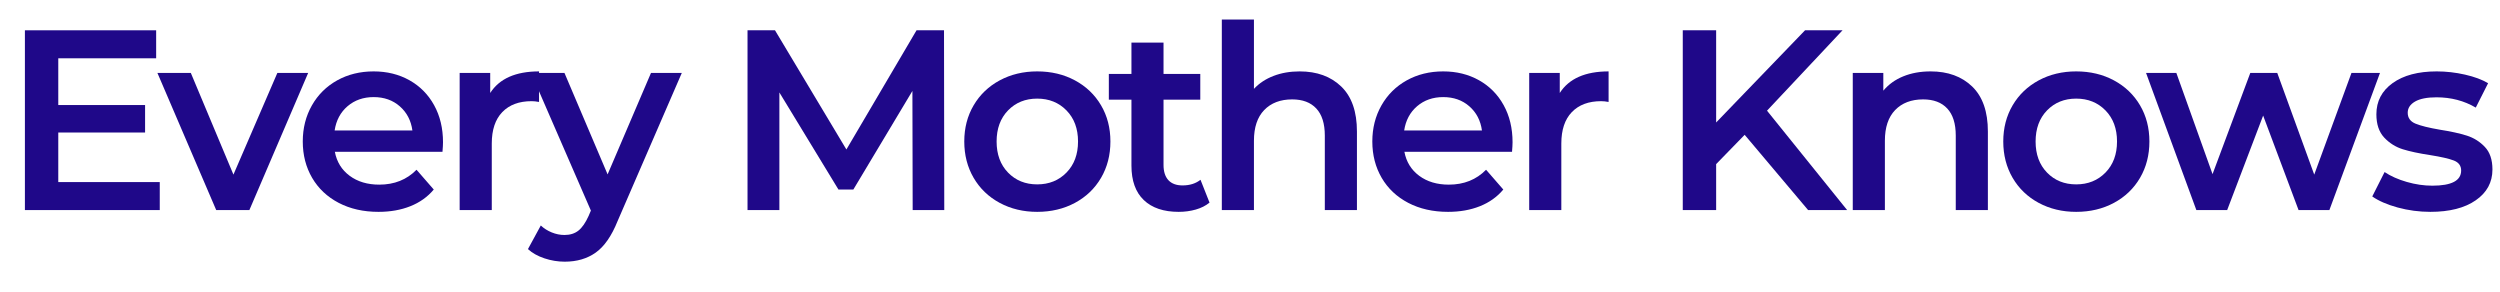 <svg xmlns="http://www.w3.org/2000/svg" xmlns:xlink="http://www.w3.org/1999/xlink" width="1200" zoomAndPan="magnify" viewBox="0 0 900 105" height="140" preserveAspectRatio="xMidYMid meet" version="1.0"><defs><g/></defs><g fill="#1f0889" fill-opacity="1"><g transform="translate(0.277, 75.626)"><g><path d="M 57.234 -10.078 L 57.234 0 L 8.688 0 L 8.688 -64.719 L 55.938 -64.719 L 55.938 -54.641 L 20.703 -54.641 L 20.703 -37.812 L 51.953 -37.812 L 51.953 -27.922 L 20.703 -27.922 L 20.703 -10.078 Z M 57.234 -10.078 "/></g></g></g><g fill="#1f0889" fill-opacity="1"><g transform="translate(57.132, 75.626)"><g><path d="M 53.812 -49.375 L 32.641 0 L 20.703 0 L -0.469 -49.375 L 11.562 -49.375 L 26.906 -12.766 L 42.719 -49.375 Z M 53.812 -49.375 "/></g></g></g><g fill="#1f0889" fill-opacity="1"><g transform="translate(105.481, 75.626)"><g><path d="M 54 -24.406 C 54 -23.602 53.938 -22.461 53.812 -20.984 L 15.062 -20.984 C 15.75 -17.348 17.523 -14.469 20.391 -12.344 C 23.254 -10.219 26.812 -9.156 31.062 -9.156 C 36.488 -9.156 40.957 -10.941 44.469 -14.516 L 50.672 -7.391 C 48.453 -4.742 45.645 -2.742 42.25 -1.391 C 38.863 -0.035 35.039 0.641 30.781 0.641 C 25.363 0.641 20.586 -0.438 16.453 -2.594 C 12.328 -4.75 9.141 -7.75 6.891 -11.594 C 4.641 -15.445 3.516 -19.812 3.516 -24.688 C 3.516 -29.488 4.609 -33.816 6.797 -37.672 C 8.984 -41.523 12.016 -44.531 15.891 -46.688 C 19.773 -48.844 24.156 -49.922 29.031 -49.922 C 33.832 -49.922 38.129 -48.859 41.922 -46.734 C 45.711 -44.609 48.672 -41.617 50.797 -37.766 C 52.93 -33.91 54 -29.457 54 -24.406 Z M 29.031 -40.672 C 25.332 -40.672 22.203 -39.578 19.641 -37.391 C 17.086 -35.203 15.535 -32.289 14.984 -28.656 L 42.984 -28.656 C 42.492 -32.227 40.984 -35.125 38.453 -37.344 C 35.93 -39.562 32.789 -40.672 29.031 -40.672 Z M 29.031 -40.672 "/></g></g></g><g fill="#1f0889" fill-opacity="1"><g transform="translate(157.898, 75.626)"><g><path d="M 18.578 -42.156 C 21.91 -47.332 27.77 -49.922 36.156 -49.922 L 36.156 -38.922 C 35.164 -39.109 34.27 -39.203 33.469 -39.203 C 28.969 -39.203 25.453 -37.891 22.922 -35.266 C 20.398 -32.648 19.141 -28.879 19.141 -23.953 L 19.141 0 L 7.578 0 L 7.578 -49.375 L 18.578 -49.375 Z M 18.578 -42.156 "/></g></g></g><g fill="#1f0889" fill-opacity="1"><g transform="translate(191.641, 75.626)"><g><path d="M 53.812 -49.375 L 30.688 3.969 C 28.531 9.332 25.91 13.109 22.828 15.297 C 19.754 17.484 16.031 18.578 11.656 18.578 C 9.188 18.578 6.75 18.176 4.344 17.375 C 1.938 16.57 -0.035 15.461 -1.578 14.047 L 3.047 5.547 C 4.16 6.598 5.473 7.43 6.984 8.047 C 8.492 8.66 10.02 8.969 11.562 8.969 C 13.594 8.969 15.27 8.441 16.594 7.391 C 17.914 6.348 19.133 4.594 20.25 2.125 L 21.078 0.188 L -0.469 -49.375 L 11.562 -49.375 L 27.094 -12.844 L 42.719 -49.375 Z M 53.812 -49.375 "/></g></g></g><g fill="#1f0889" fill-opacity="1"><g transform="translate(239.99, 75.626)"><g/></g></g><g fill="#1f0889" fill-opacity="1"><g transform="translate(260.421, 75.626)"><g><path d="M 68.141 0 L 68.047 -42.891 L 46.781 -7.391 L 41.422 -7.391 L 20.156 -42.344 L 20.156 0 L 8.688 0 L 8.688 -64.719 L 18.578 -64.719 L 44.281 -21.812 L 69.531 -64.719 L 79.422 -64.719 L 79.516 0 Z M 68.141 0 "/></g></g></g><g fill="#1f0889" fill-opacity="1"><g transform="translate(343.622, 75.626)"><g><path d="M 29.766 0.641 C 24.773 0.641 20.273 -0.438 16.266 -2.594 C 12.266 -4.75 9.141 -7.75 6.891 -11.594 C 4.641 -15.445 3.516 -19.812 3.516 -24.688 C 3.516 -29.551 4.641 -33.895 6.891 -37.719 C 9.141 -41.539 12.266 -44.531 16.266 -46.688 C 20.273 -48.844 24.773 -49.922 29.766 -49.922 C 34.816 -49.922 39.348 -48.844 43.359 -46.688 C 47.367 -44.531 50.5 -41.539 52.75 -37.719 C 55 -33.895 56.125 -29.551 56.125 -24.688 C 56.125 -19.812 55 -15.445 52.75 -11.594 C 50.5 -7.75 47.367 -4.75 43.359 -2.594 C 39.348 -0.438 34.816 0.641 29.766 0.641 Z M 29.766 -9.25 C 34.023 -9.25 37.539 -10.664 40.312 -13.5 C 43.082 -16.332 44.469 -20.062 44.469 -24.688 C 44.469 -29.312 43.082 -33.039 40.312 -35.875 C 37.539 -38.707 34.023 -40.125 29.766 -40.125 C 25.516 -40.125 22.016 -38.707 19.266 -35.875 C 16.523 -33.039 15.156 -29.312 15.156 -24.688 C 15.156 -20.062 16.523 -16.332 19.266 -13.5 C 22.016 -10.664 25.516 -9.25 29.766 -9.25 Z M 29.766 -9.25 "/></g></g></g><g fill="#1f0889" fill-opacity="1"><g transform="translate(398.165, 75.626)"><g><path d="M 37.266 -2.688 C 35.898 -1.57 34.25 -0.738 32.312 -0.188 C 30.375 0.363 28.328 0.641 26.172 0.641 C 20.742 0.641 16.551 -0.773 13.594 -3.609 C 10.633 -6.441 9.156 -10.57 9.156 -16 L 9.156 -39.75 L 1.016 -39.75 L 1.016 -49 L 9.156 -49 L 9.156 -60.281 L 20.703 -60.281 L 20.703 -49 L 33.938 -49 L 33.938 -39.75 L 20.703 -39.75 L 20.703 -16.266 C 20.703 -13.867 21.285 -12.035 22.453 -10.766 C 23.629 -9.504 25.328 -8.875 27.547 -8.875 C 30.141 -8.875 32.297 -9.551 34.016 -10.906 Z M 37.266 -2.688 "/></g></g></g><g fill="#1f0889" fill-opacity="1"><g transform="translate(432.278, 75.626)"><g><path d="M 35.594 -49.922 C 41.82 -49.922 46.816 -48.102 50.578 -44.469 C 54.336 -40.832 56.219 -35.441 56.219 -28.297 L 56.219 0 L 44.656 0 L 44.656 -26.812 C 44.656 -31.125 43.633 -34.375 41.594 -36.562 C 39.562 -38.75 36.664 -39.844 32.906 -39.844 C 28.656 -39.844 25.297 -38.562 22.828 -36 C 20.367 -33.445 19.141 -29.77 19.141 -24.969 L 19.141 0 L 7.578 0 L 7.578 -68.594 L 19.141 -68.594 L 19.141 -43.641 C 21.047 -45.672 23.398 -47.223 26.203 -48.297 C 29.016 -49.379 32.145 -49.922 35.594 -49.922 Z M 35.594 -49.922 "/></g></g></g><g fill="#1f0889" fill-opacity="1"><g transform="translate(490.519, 75.626)"><g><path d="M 54 -24.406 C 54 -23.602 53.938 -22.461 53.812 -20.984 L 15.062 -20.984 C 15.75 -17.348 17.523 -14.469 20.391 -12.344 C 23.254 -10.219 26.812 -9.156 31.062 -9.156 C 36.488 -9.156 40.957 -10.941 44.469 -14.516 L 50.672 -7.391 C 48.453 -4.742 45.645 -2.742 42.25 -1.391 C 38.863 -0.035 35.039 0.641 30.781 0.641 C 25.363 0.641 20.586 -0.438 16.453 -2.594 C 12.328 -4.75 9.141 -7.75 6.891 -11.594 C 4.641 -15.445 3.516 -19.812 3.516 -24.688 C 3.516 -29.488 4.609 -33.816 6.797 -37.672 C 8.984 -41.523 12.016 -44.531 15.891 -46.688 C 19.773 -48.844 24.156 -49.922 29.031 -49.922 C 33.832 -49.922 38.129 -48.859 41.922 -46.734 C 45.711 -44.609 48.672 -41.617 50.797 -37.766 C 52.93 -33.91 54 -29.457 54 -24.406 Z M 29.031 -40.672 C 25.332 -40.672 22.203 -39.578 19.641 -37.391 C 17.086 -35.203 15.535 -32.289 14.984 -28.656 L 42.984 -28.656 C 42.492 -32.227 40.984 -35.125 38.453 -37.344 C 35.93 -39.562 32.789 -40.672 29.031 -40.672 Z M 29.031 -40.672 "/></g></g></g><g fill="#1f0889" fill-opacity="1"><g transform="translate(542.936, 75.626)"><g><path d="M 18.578 -42.156 C 21.91 -47.332 27.77 -49.922 36.156 -49.922 L 36.156 -38.922 C 35.164 -39.109 34.27 -39.203 33.469 -39.203 C 28.969 -39.203 25.453 -37.891 22.922 -35.266 C 20.398 -32.648 19.141 -28.879 19.141 -23.953 L 19.141 0 L 7.578 0 L 7.578 -49.375 L 18.578 -49.375 Z M 18.578 -42.156 "/></g></g></g><g fill="#1f0889" fill-opacity="1"><g transform="translate(576.679, 75.626)"><g/></g></g><g fill="#1f0889" fill-opacity="1"><g transform="translate(597.109, 75.626)"><g><path d="M 30.969 -27.094 L 20.703 -16.547 L 20.703 0 L 8.688 0 L 8.688 -64.719 L 20.703 -64.719 L 20.703 -31.531 L 52.703 -64.719 L 66.203 -64.719 L 39.016 -35.781 L 67.859 0 L 53.812 0 Z M 30.969 -27.094 "/></g></g></g><g fill="#1f0889" fill-opacity="1"><g transform="translate(659.418, 75.626)"><g><path d="M 35.594 -49.922 C 41.82 -49.922 46.816 -48.102 50.578 -44.469 C 54.336 -40.832 56.219 -35.441 56.219 -28.297 L 56.219 0 L 44.656 0 L 44.656 -26.812 C 44.656 -31.125 43.633 -34.375 41.594 -36.562 C 39.562 -38.75 36.664 -39.844 32.906 -39.844 C 28.656 -39.844 25.297 -38.562 22.828 -36 C 20.367 -33.445 19.141 -29.77 19.141 -24.969 L 19.141 0 L 7.578 0 L 7.578 -49.375 L 18.578 -49.375 L 18.578 -42.984 C 20.492 -45.266 22.898 -46.988 25.797 -48.156 C 28.691 -49.332 31.957 -49.922 35.594 -49.922 Z M 35.594 -49.922 "/></g></g></g><g fill="#1f0889" fill-opacity="1"><g transform="translate(717.659, 75.626)"><g><path d="M 29.766 0.641 C 24.773 0.641 20.273 -0.438 16.266 -2.594 C 12.266 -4.75 9.141 -7.75 6.891 -11.594 C 4.641 -15.445 3.516 -19.812 3.516 -24.688 C 3.516 -29.551 4.641 -33.895 6.891 -37.719 C 9.141 -41.539 12.266 -44.531 16.266 -46.688 C 20.273 -48.844 24.773 -49.922 29.766 -49.922 C 34.816 -49.922 39.348 -48.844 43.359 -46.688 C 47.367 -44.531 50.5 -41.539 52.75 -37.719 C 55 -33.895 56.125 -29.551 56.125 -24.688 C 56.125 -19.812 55 -15.445 52.75 -11.594 C 50.5 -7.75 47.367 -4.75 43.359 -2.594 C 39.348 -0.438 34.816 0.641 29.766 0.641 Z M 29.766 -9.25 C 34.023 -9.25 37.539 -10.664 40.312 -13.5 C 43.082 -16.332 44.469 -20.062 44.469 -24.688 C 44.469 -29.312 43.082 -33.039 40.312 -35.875 C 37.539 -38.707 34.023 -40.125 29.766 -40.125 C 25.516 -40.125 22.016 -38.707 19.266 -35.875 C 16.523 -33.039 15.156 -29.312 15.156 -24.688 C 15.156 -20.062 16.523 -16.332 19.266 -13.5 C 22.016 -10.664 25.516 -9.25 29.766 -9.25 Z M 29.766 -9.25 "/></g></g></g><g fill="#1f0889" fill-opacity="1"><g transform="translate(772.202, 75.626)"><g><path d="M 84.594 -49.375 L 66.375 0 L 55.281 0 L 42.531 -34.016 L 29.578 0 L 18.484 0 L 0.375 -49.375 L 11.281 -49.375 L 24.312 -12.938 L 37.906 -49.375 L 47.609 -49.375 L 60.922 -12.766 L 74.328 -49.375 Z M 84.594 -49.375 "/></g></g></g><g fill="#1f0889" fill-opacity="1"><g transform="translate(852.076, 75.626)"><g><path d="M 22.844 0.641 C 18.832 0.641 14.914 0.117 11.094 -0.922 C 7.27 -1.973 4.219 -3.301 1.938 -4.906 L 6.375 -13.688 C 8.594 -12.207 11.258 -11.02 14.375 -10.125 C 17.488 -9.227 20.555 -8.781 23.578 -8.781 C 30.484 -8.781 33.938 -10.598 33.938 -14.234 C 33.938 -15.961 33.055 -17.164 31.297 -17.844 C 29.535 -18.52 26.719 -19.164 22.844 -19.781 C 18.77 -20.395 15.453 -21.102 12.891 -21.906 C 10.336 -22.707 8.117 -24.109 6.234 -26.109 C 4.359 -28.117 3.422 -30.91 3.422 -34.484 C 3.422 -39.172 5.375 -42.914 9.281 -45.719 C 13.195 -48.52 18.484 -49.922 25.141 -49.922 C 28.535 -49.922 31.926 -49.535 35.312 -48.766 C 38.707 -47.992 41.484 -46.961 43.641 -45.672 L 39.203 -36.891 C 35.004 -39.359 30.289 -40.594 25.062 -40.594 C 21.664 -40.594 19.086 -40.082 17.328 -39.062 C 15.578 -38.039 14.703 -36.703 14.703 -35.047 C 14.703 -33.191 15.641 -31.879 17.516 -31.109 C 19.398 -30.336 22.312 -29.613 26.25 -28.938 C 30.195 -28.32 33.43 -27.613 35.953 -26.812 C 38.484 -26.008 40.656 -24.648 42.469 -22.734 C 44.289 -20.828 45.203 -18.117 45.203 -14.609 C 45.203 -9.984 43.195 -6.285 39.188 -3.516 C 35.188 -0.742 29.738 0.641 22.844 0.641 Z M 22.844 0.641 "/></g></g></g></svg>